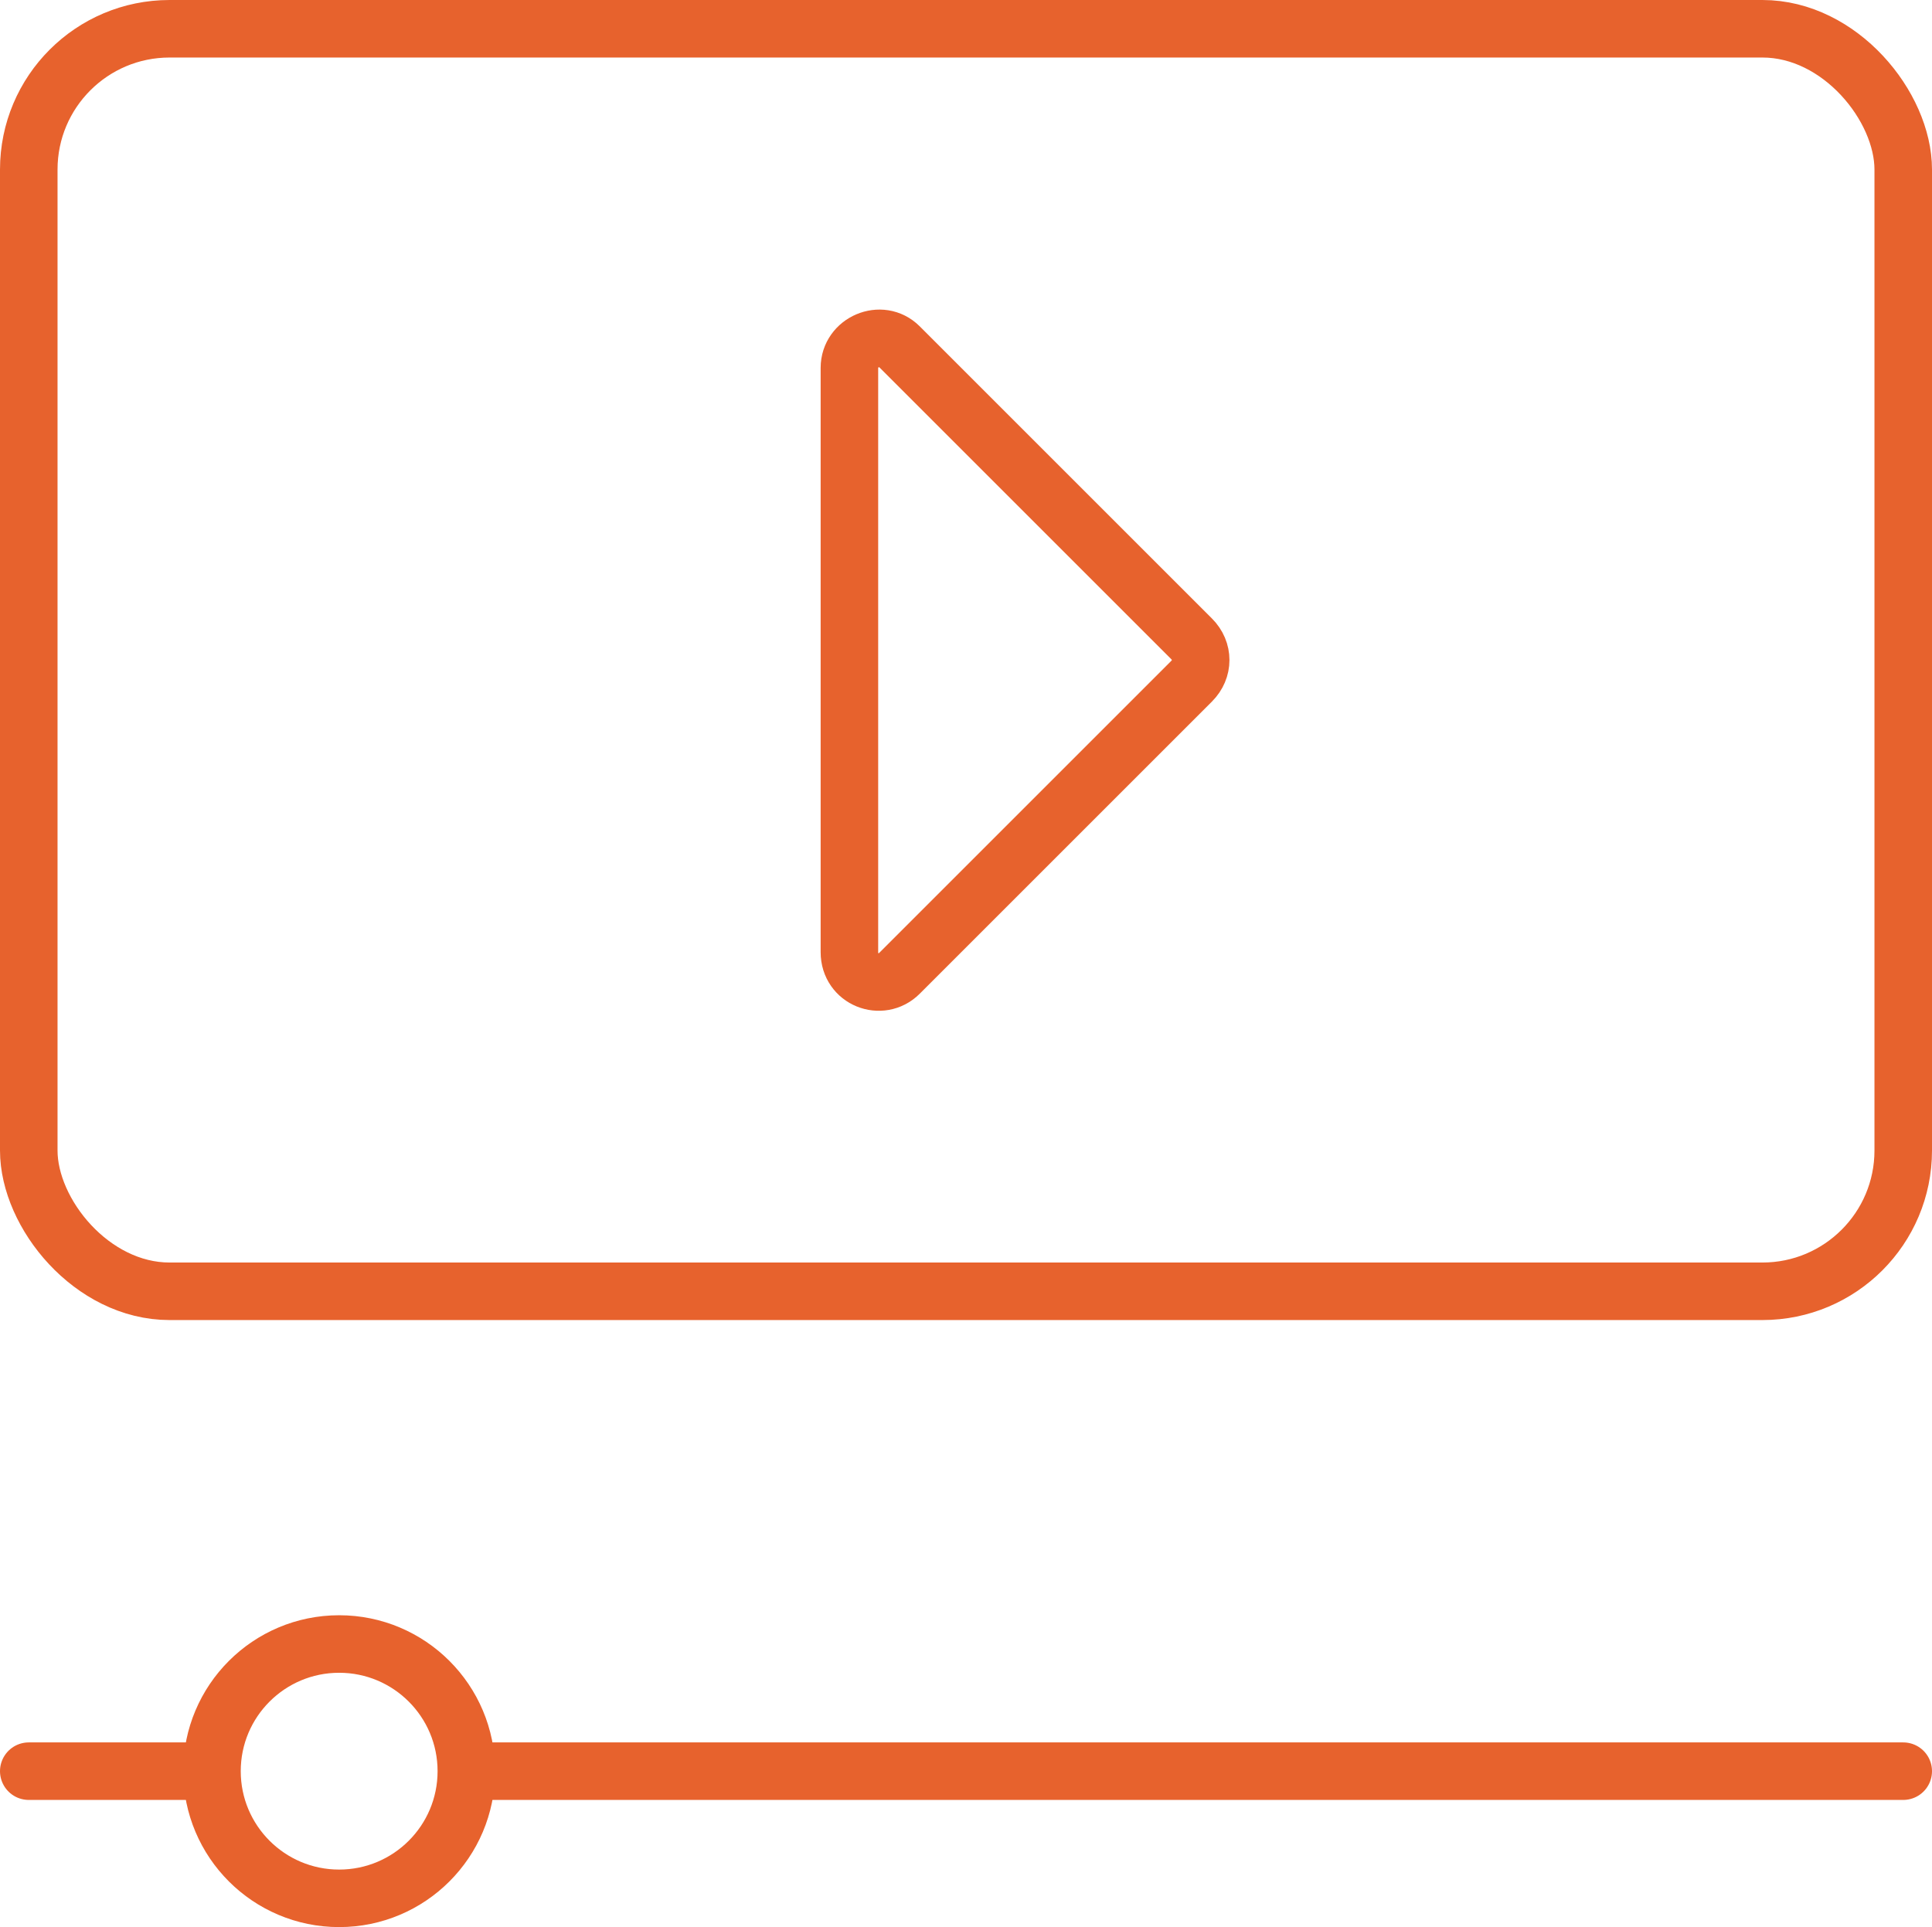 <?xml version="1.0" encoding="UTF-8"?><svg id="Livello_2" xmlns="http://www.w3.org/2000/svg" viewBox="0 0 12.76 12.73"><g id="Livello_01"><rect x=".19" y=".19" width="12.38" height="8.34" rx=".93" ry=".93" style="fill:none; stroke:#e7622d; stroke-linecap:round; stroke-miterlimit:10; stroke-width:.38px;"/><path d="M5.61,6.29v-3.86c0-.17.21-.26.33-.14l1.93,1.93c.08.08.08.2,0,.28l-1.93,1.93c-.12.12-.33.04-.33-.14Z" style="fill:none; stroke:#e7622d; stroke-linecap:round; stroke-miterlimit:10; stroke-width:.38px;"/><circle cx="2.24" cy="11.7" r=".84" style="fill:none; stroke:#e7622d; stroke-linecap:round; stroke-miterlimit:10; stroke-width:.38px;"/><line x1="3.13" y1="11.7" x2="12.57" y2="11.7" style="fill:none; stroke:#e7622d; stroke-linecap:round; stroke-miterlimit:10; stroke-width:.38px;"/><line x1=".19" y1="11.7" x2="1.34" y2="11.7" style="fill:none; stroke:#e7622d; stroke-linecap:round; stroke-miterlimit:10; stroke-width:.38px;"/></g></svg>